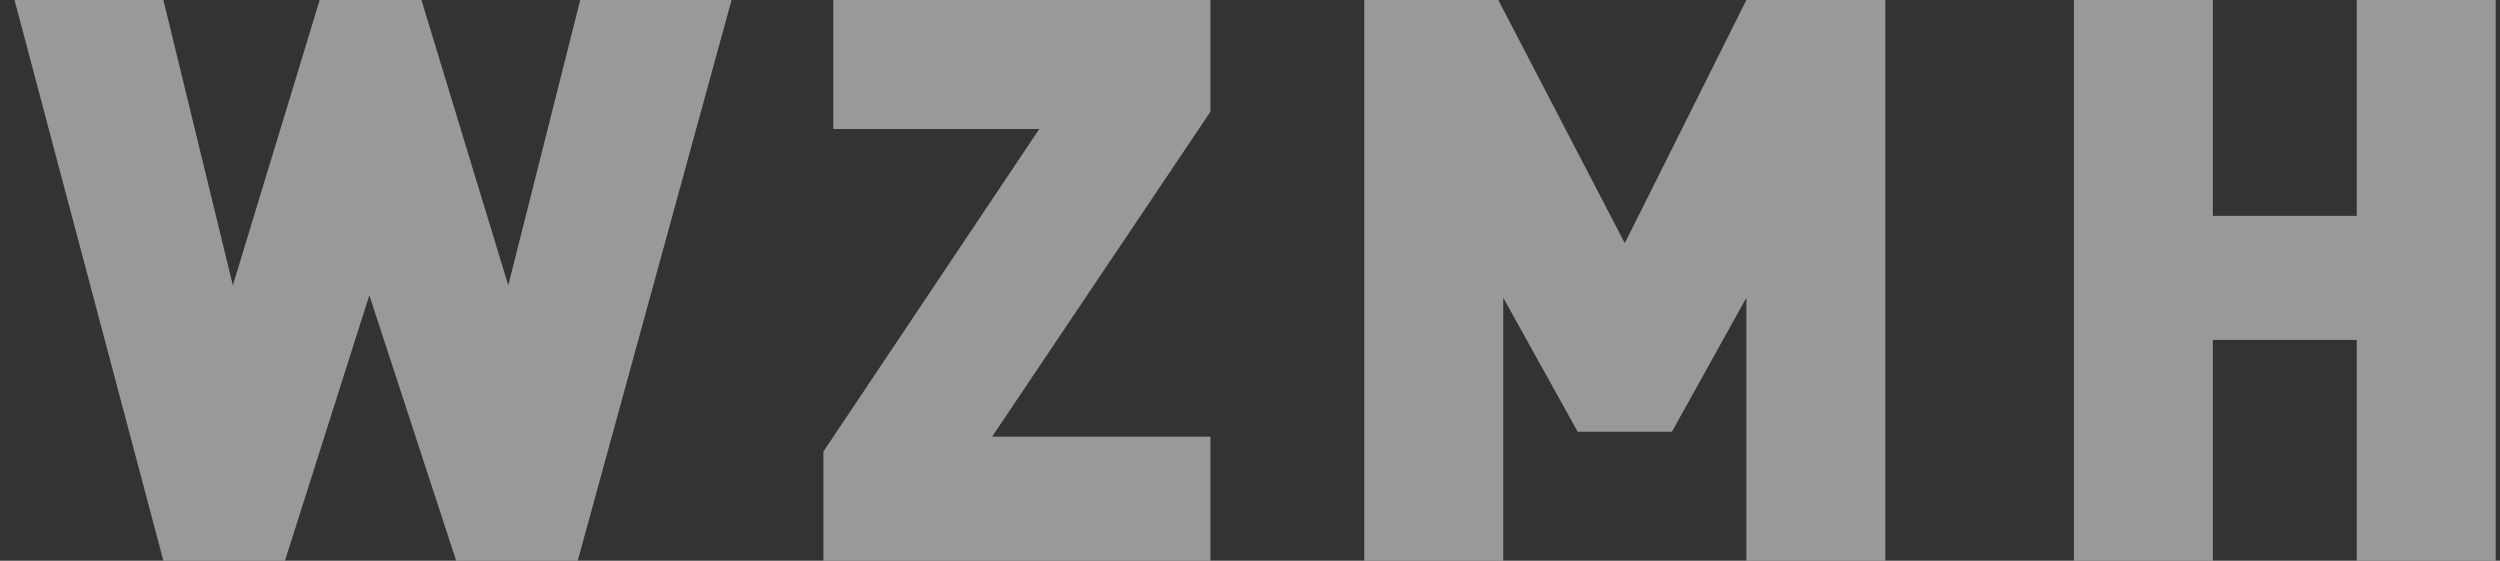 <svg xmlns="http://www.w3.org/2000/svg" width="107" height="24" viewBox="0 0 107 24" fill="none"><rect x="0" y="0" width="107" height="24" fill="#333333" stroke="none"/><g opacity="0.5"><path d="M6.993 0H0.621L6.993 24H12.196L15.807 12.637L19.524 24H24.727L31.311 0H24.834L21.754 12.212L18.037 0H13.683L9.966 12.212L6.993 0Z" fill="white"></path><path d="M35.665 5.522V0H51.807V4.779L42.462 18.69H51.807V24H35.241V19.327L44.48 5.522H35.665Z" fill="white"></path><path d="M58.391 24V0H64.126L69.541 10.407L74.745 0H80.692V24H74.745V12.743L71.559 18.478H67.524L64.338 12.743V24H58.391Z" fill="white"></path><path d="M88.763 24V0H94.71V9.239H100.869V0H106.816V24H100.869V14.549H94.71V24H88.763Z" fill="white"></path></g></svg>